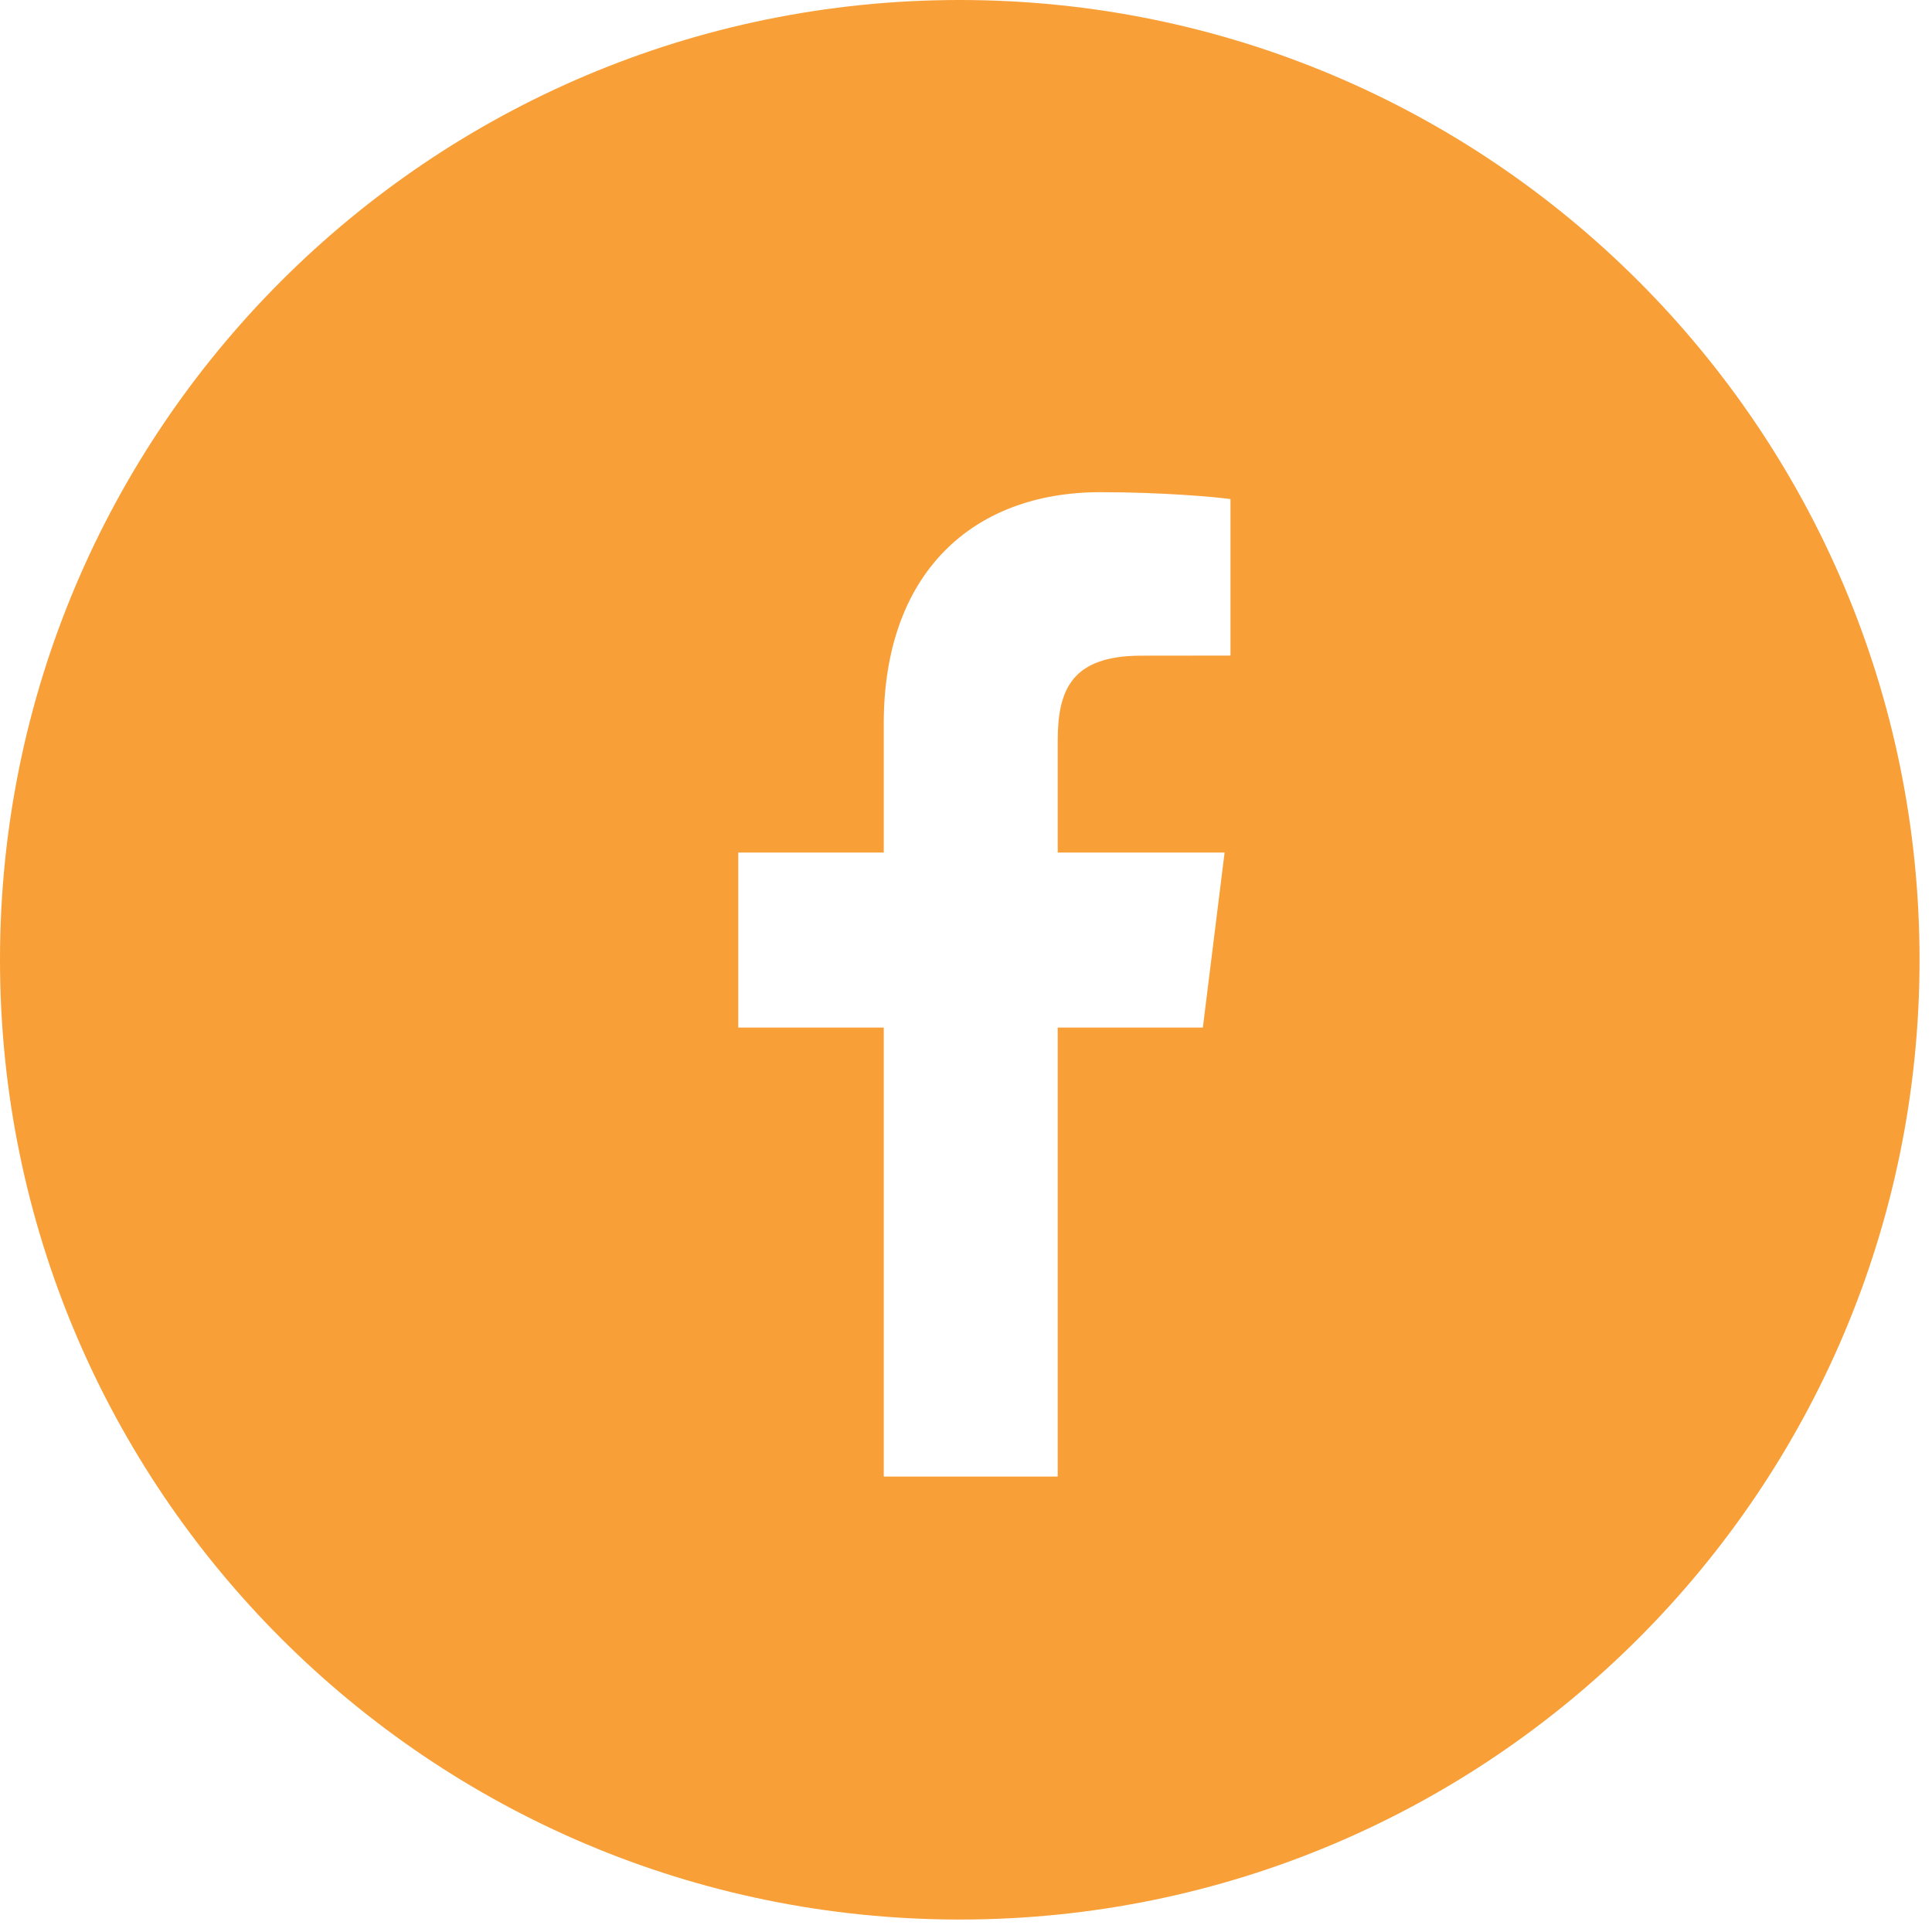 <?xml version="1.0" encoding="UTF-8"?>
<svg width="40px" height="40px" viewBox="0 0 40 40" version="1.1" xmlns="http://www.w3.org/2000/svg" xmlns:xlink="http://www.w3.org/1999/xlink">
    <title>Fill 183</title>
    <g id="Page-1" stroke="none" stroke-width="1" fill="none" fill-rule="evenodd">
        <g id="home" transform="translate(-158, -2189)" fill="#F89F37">
            <path d="M183.476,2202.573 L181.629,2202.575 C180.18,2202.575 179.899,2203.289 179.899,2204.338 L179.899,2206.651 L183.354,2206.651 L182.904,2210.275 L179.899,2210.275 L179.899,2219.571 L176.297,2219.571 L176.297,2210.275 L173.285,2210.275 L173.285,2206.651 L176.297,2206.651 L176.297,2203.98 C176.297,2200.878 178.121,2199.19 180.784,2199.19 C182.059,2199.19 183.155,2199.288 183.476,2199.333 L183.476,2202.573 Z M177.871,2189 C166.897,2189 158,2197.896 158,2208.871 C158,2219.845 166.897,2228.742 177.871,2228.742 C188.846,2228.742 197.742,2219.845 197.742,2208.871 C197.742,2197.896 188.846,2189 177.871,2189 L177.871,2189 Z" id="Fill-183"></path>
        </g>
    </g>
</svg>